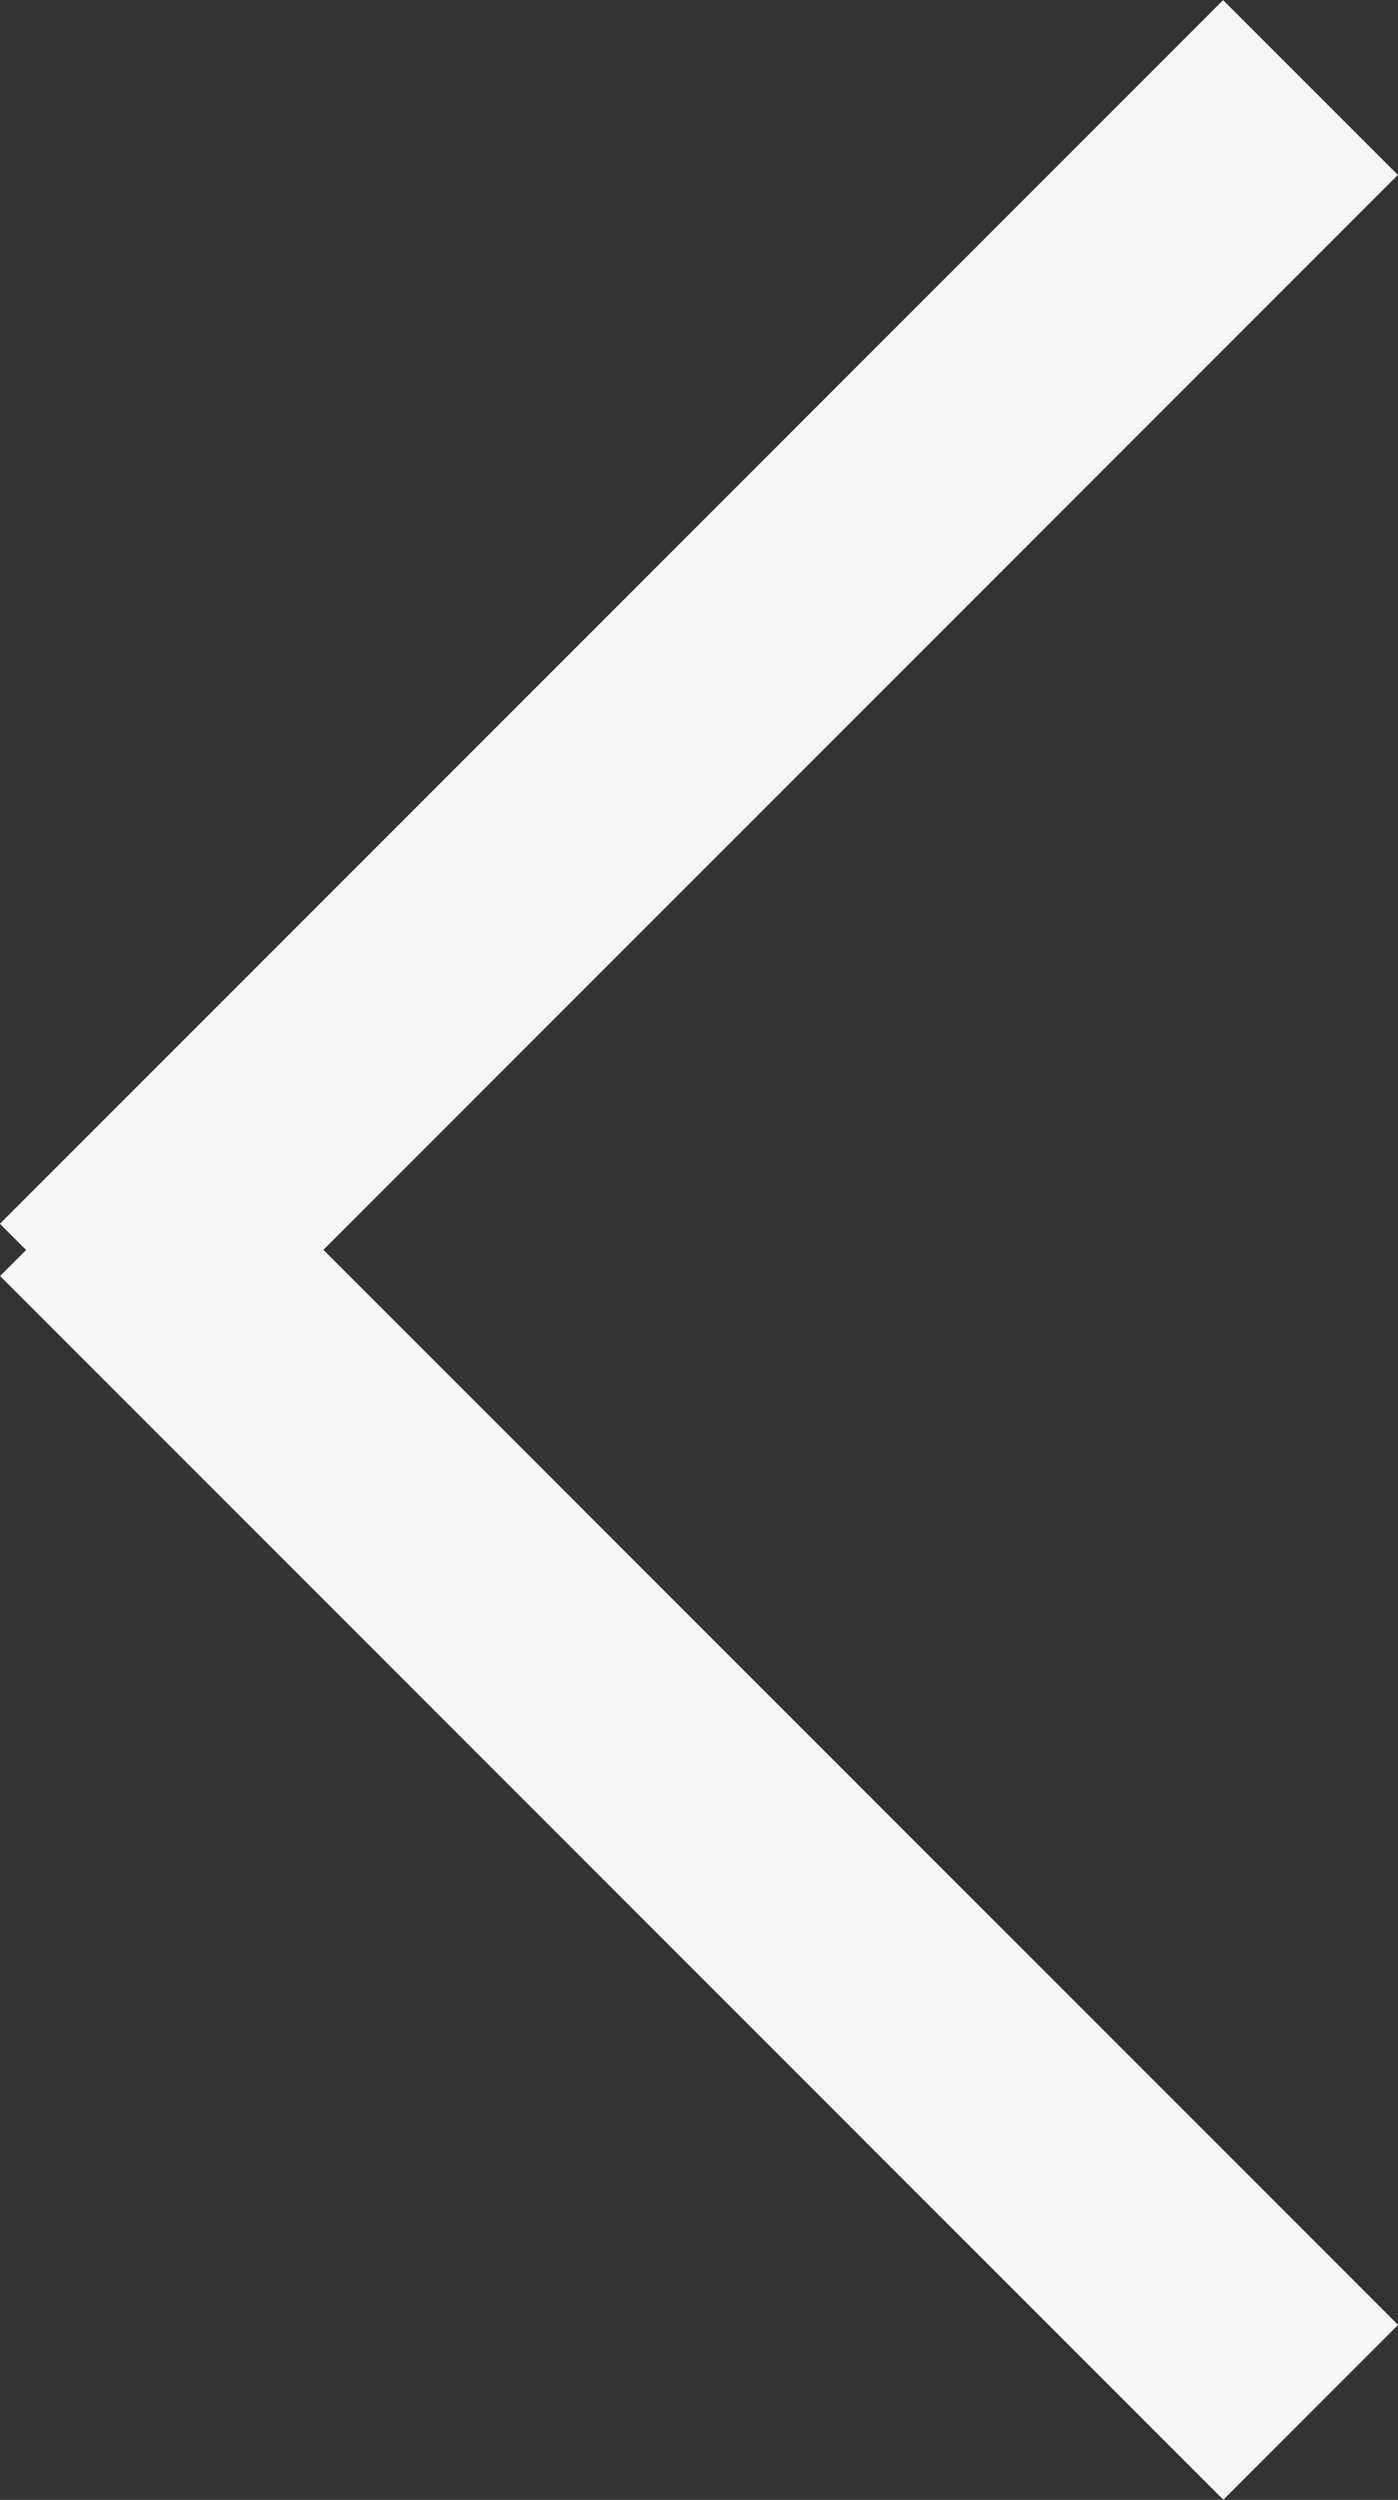<svg xmlns="http://www.w3.org/2000/svg" width="5.657" height="10.112" viewBox="0 0 5.657 10.112">
  <rect x="0" y="0" width="5.657" height="10.112" fill="#333333" stroke="none"/>
  <g id="Group_1535" data-name="Group 1535" transform="translate(-12.495 -11.394)">
    <line id="Line_37" data-name="Line 37" x2="7" transform="translate(17.798 11.748) rotate(135)" fill="none" stroke="#f6f6f6" stroke-width="1"/>
    <line id="Line_38" data-name="Line 38" x2="7" transform="translate(12.849 16.202) rotate(45)" fill="none" stroke="#f6f6f6" stroke-width="1"/>
  </g>
</svg>
